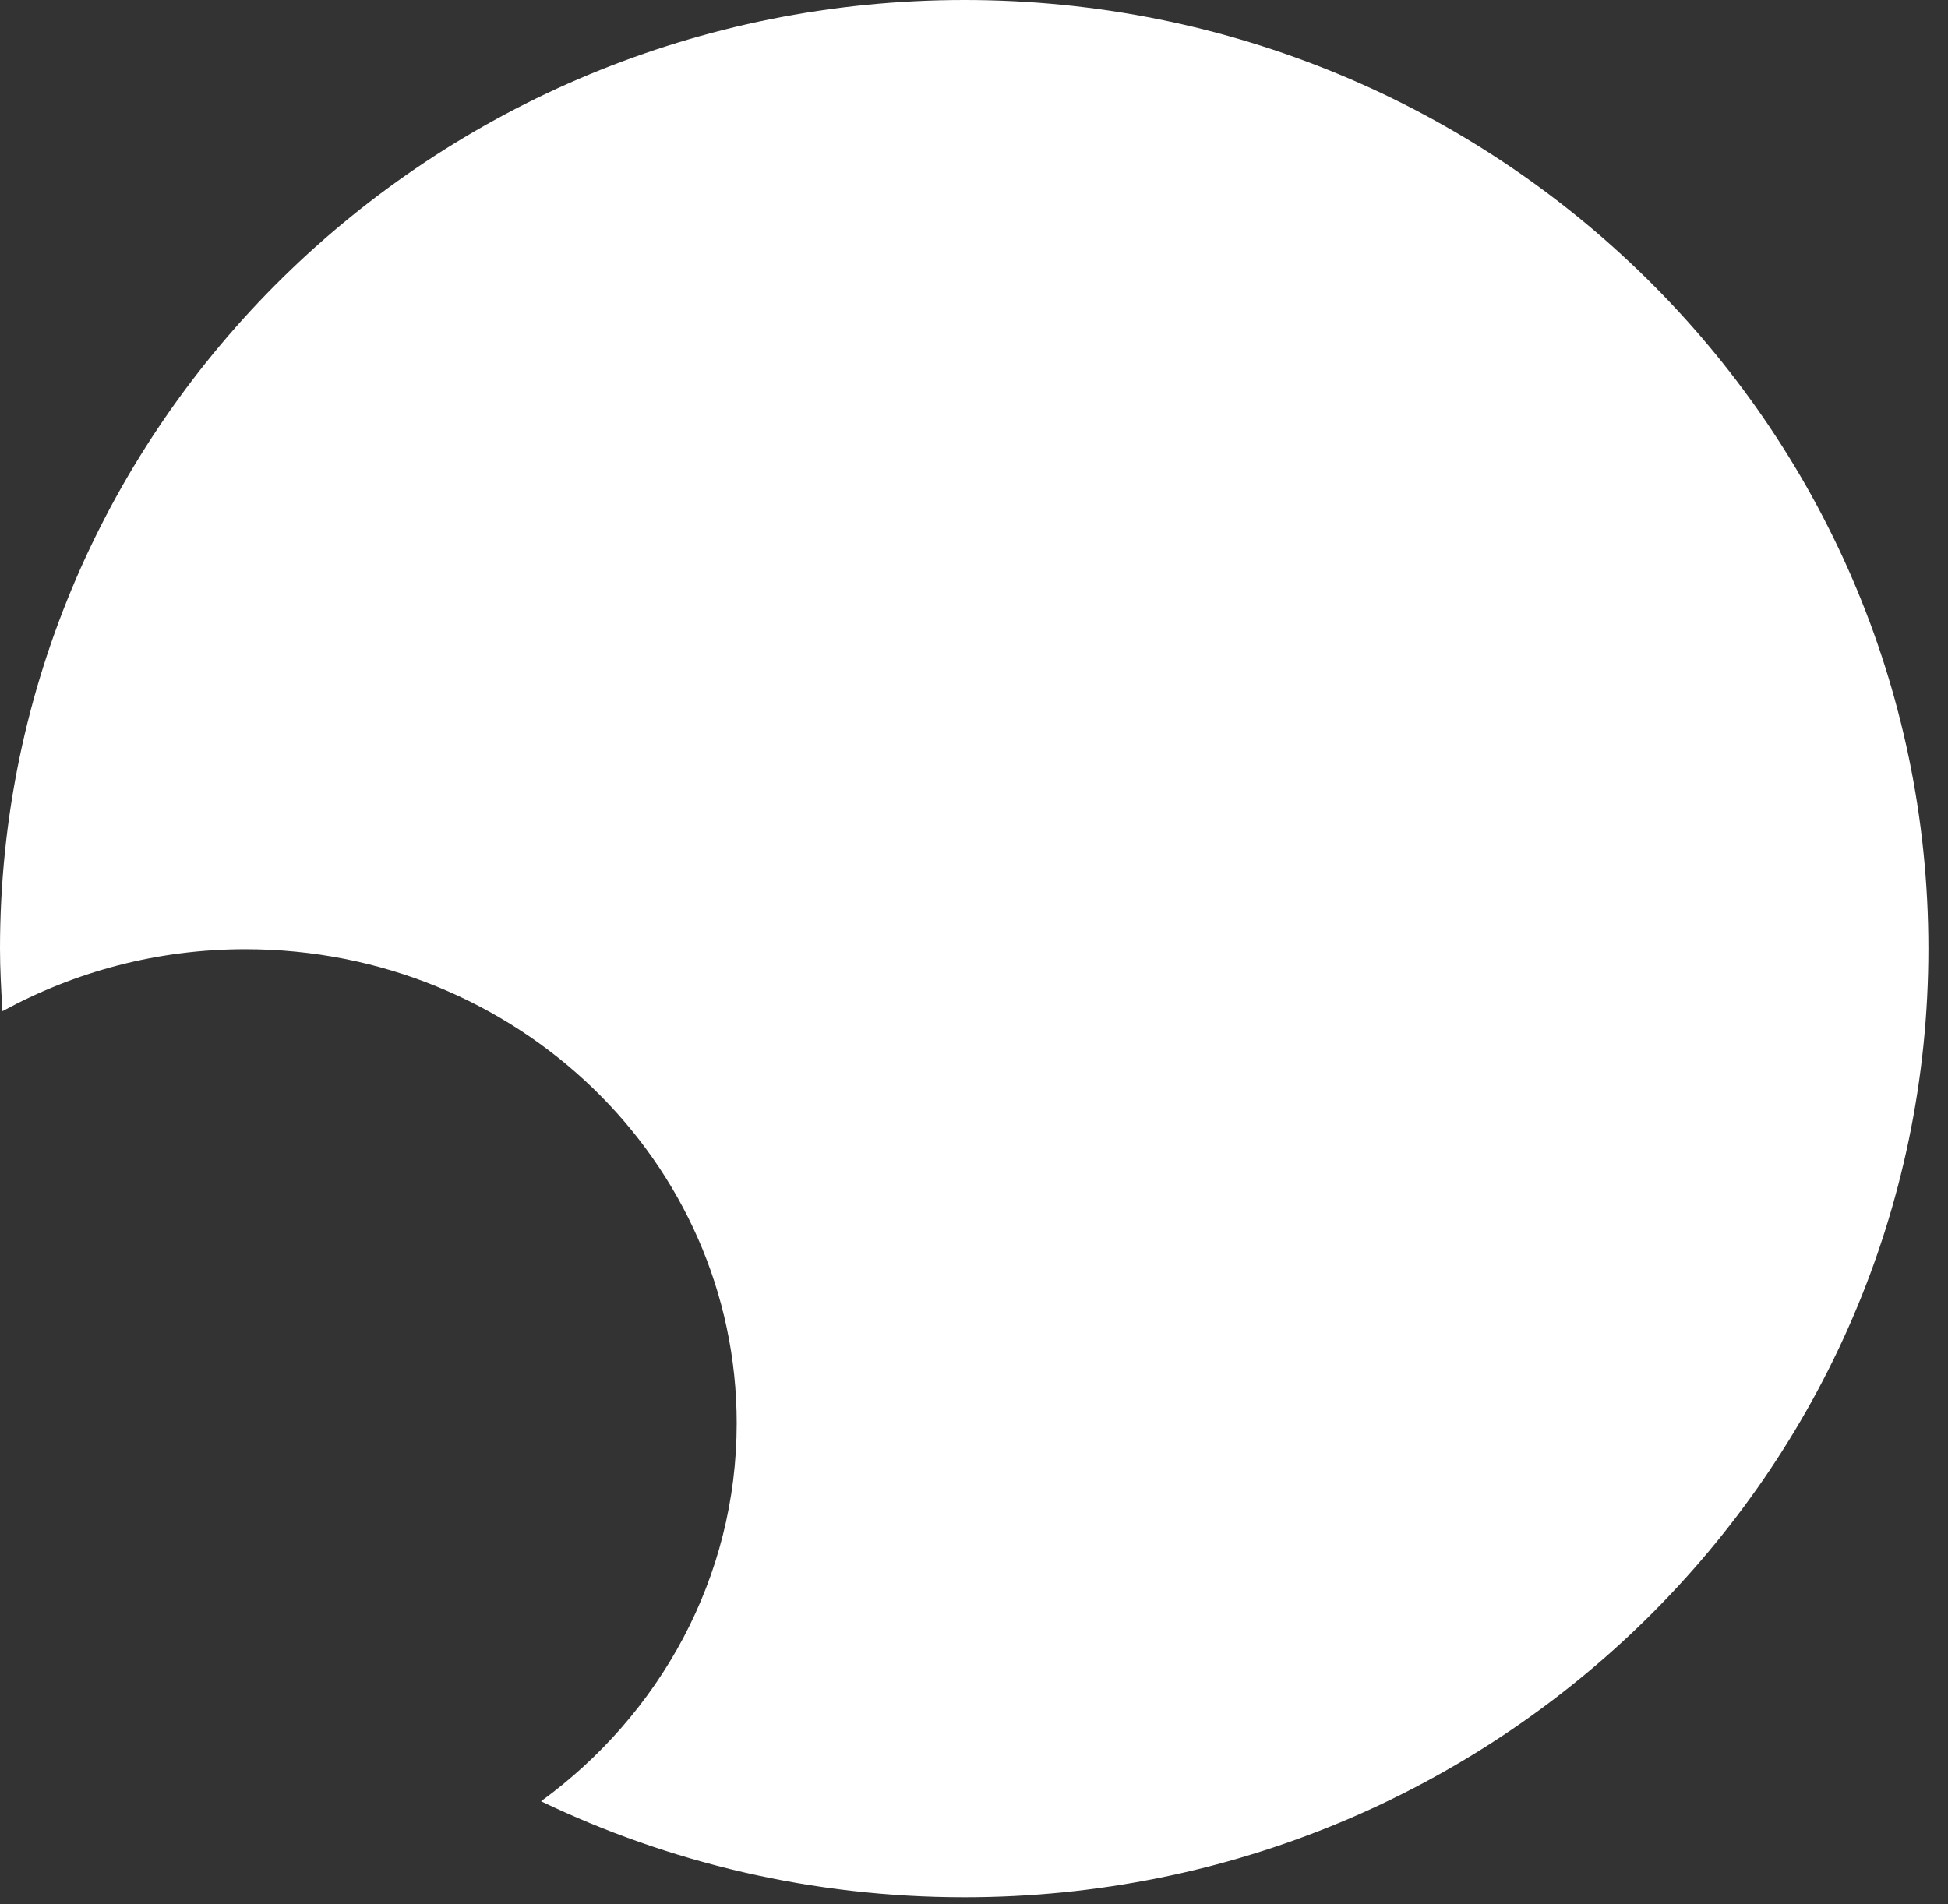 <svg width="45" height="44" viewBox="0 0 45 44"
	xmlns="http://www.w3.org/2000/svg">
	<rect x="0" y="0" width="45" height="44" fill="#333333" stroke="none"/>
	<path class="path" fill="white" d="M44.547 21.918C44.547 9.809 34.568 0 22.28 0C9.979 0 0 9.809 0 21.918C0 22.4 0.028 22.882 0.056 23.364C1.721 22.455 3.625 21.932 5.668 21.932C11.938 21.932 17.018 26.836 17.018 32.884C17.018 36.452 15.241 39.62 12.498 41.618C15.451 43.037 18.767 43.836 22.28 43.836C34.568 43.836 44.547 34.027 44.547 21.918Z"/>
</svg>
